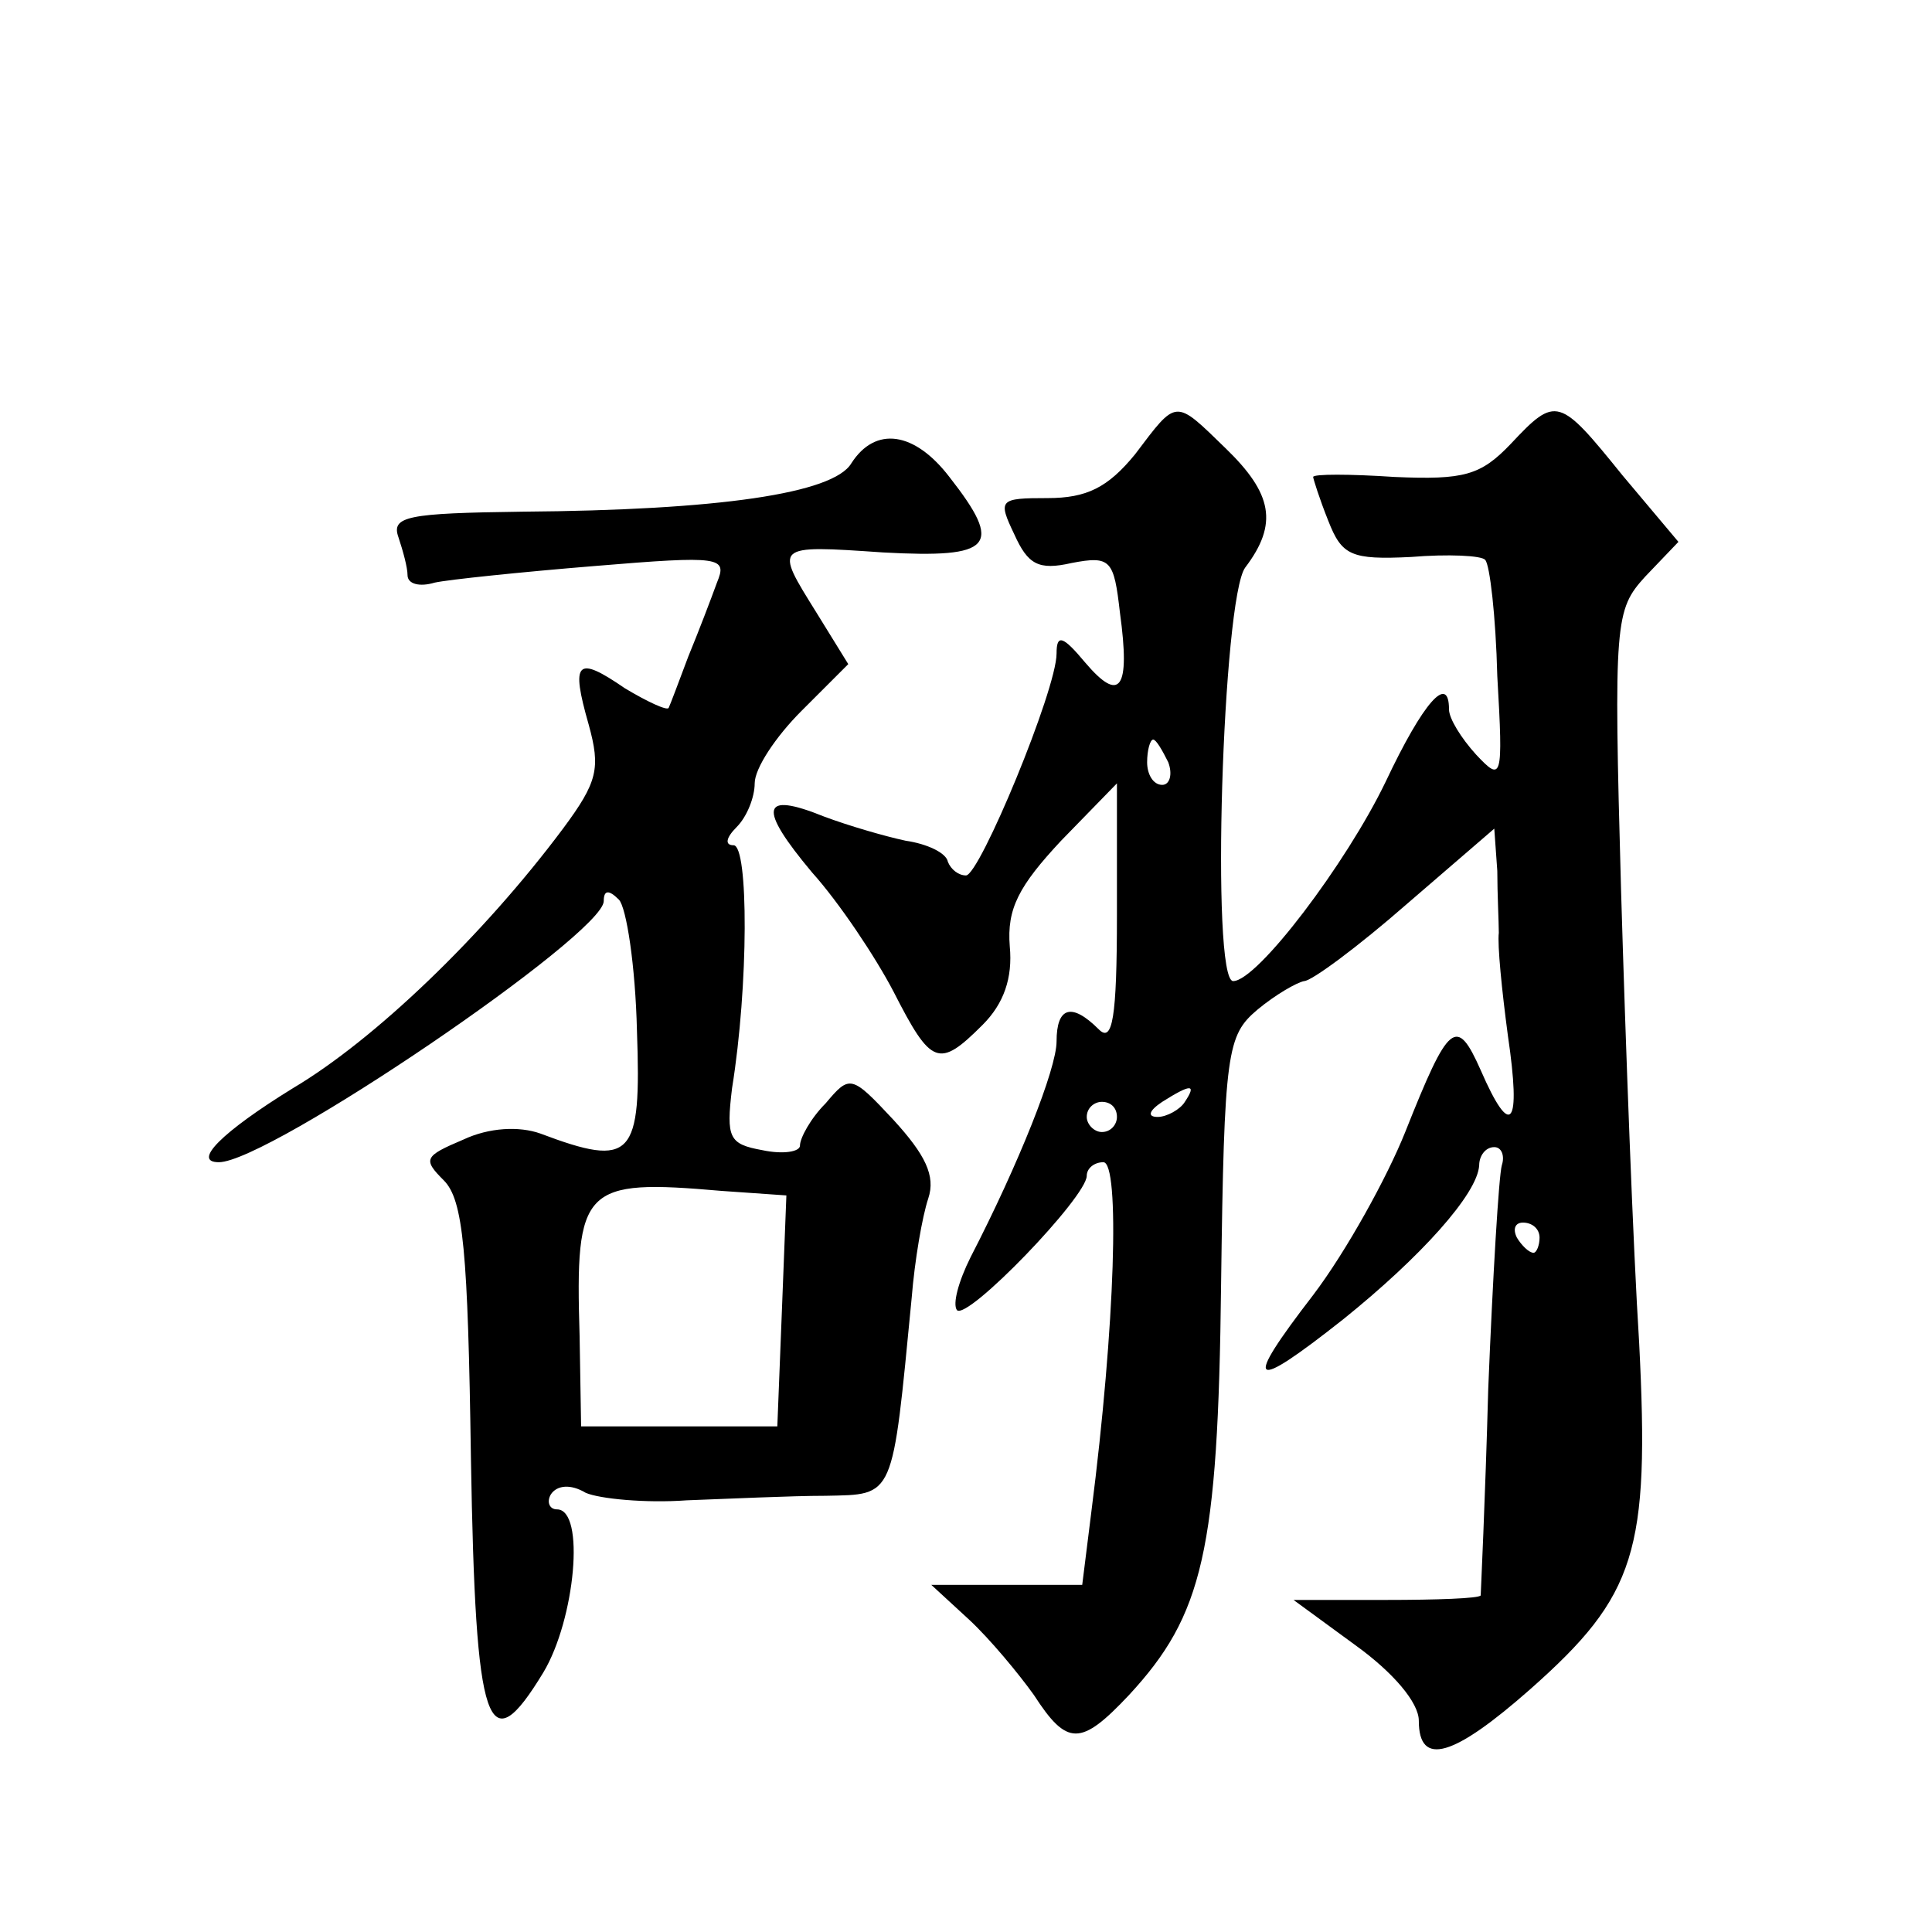 <?xml version="1.0" standalone="no"?>
<!DOCTYPE svg PUBLIC "-//W3C//DTD SVG 20010904//EN"
 "http://www.w3.org/TR/2001/REC-SVG-20010904/DTD/svg10.dtd">
<svg version="1.0" xmlns="http://www.w3.org/2000/svg"
 width="128pt" height="128pt" viewBox="0 0 128 128"
 preserveAspectRatio="xMidYMid meet">
<g transform="translate(0,128) scale(0.1,-0.1)"
fill="#0" stroke="none">
<path d="M752 979 c-18 -22 -32 -29 -58 -29 -32 0 -33 -1 -22 -24 9 -20 16 -24
38 -19 26 5 28 2 32 -33 7 -51 0 -60 -23 -33 -15 18 -19 19 -19 6 0 -24 -51 -147
-60 -147 -5 0 -10 4 -12 9 -1 6 -14 12 -28 14 -14 3 -38 10 -54 16 -42 17 -44 6
-8 -37 18 -20 42 -56 54 -79 25 -49 30 -51 59 -22 14 14 20 31 18 52 -2 25 6 40
34 70 l37 38 0 -87 c0 -69 -3 -85 -12 -76 -18 18 -28 15 -28 -8 0 -18 -25 -81 -57
-143 -8 -16 -12 -31 -9 -35 7 -7 86 75 86 89 0 5 5 9 11 9 11 0 8 -107 -8 -232
l-6 -48 -50 0 -50 0 25 -23 c14 -13 33 -36 43 -50 22 -34 31 -34 63 0 49 53 59
95 61 272 2 155 4 165 24 182 12 10 26 18 31 19 5 0 36 23 68 51 l58 50 2 -28 c0
-15 1 -34 1 -41 -1 -8 2 -38 6 -68 9 -61 2 -69 -18 -23 -16 36 -21 32 -50 -41 -12
-30 -39 -79 -61 -108 -47 -61 -42 -65 20 -16 51 41 89 83 90 102 0 6 4 12 10 12
5 0 7 -6 5 -12 -2 -7 -6 -74 -9 -148 -2 -74 -5 -136 -5 -137 -1 -2 -29 -3 -63 -3
l-61 0 41 -30 c25 -18 42 -38 42 -50 0 -31 23 -24 74 21 70 62 79 91 72 229 -4
63 -9 198 -12 300 -5 179 -4 186 16 208 l22 23 -37 44 c-42 52 -44 53 -74 21 -20
-21 -31 -24 -77 -22 -30 2 -54 2 -54 0 0 -1 4 -14 10 -29 9 -23 15 -26 55 -24 24
2 47 1 49 -2 3 -3 7 -37 8 -77 4 -69 3 -70 -14 -52 -10 11 -18 24 -18 30 0 24 -17
5 -42 -48 -26 -54 -85 -132 -101 -132 -15 0 -7 254 8 274 22 29 18 49 -13 79 -34
33 -32 33 -60 -4z m22 -204 c3 -8 1 -15 -4 -15 -6 0 -10 7 -10 15 0 8 2 15 4 15
2 0 6 -7 10 -15z m11 -225 c-3 -5 -12 -10 -18 -10 -7 0 -6 4 3 10 19 12 23 12 15
0z m-45 -10 c0 -5 -4 -10 -10 -10 -5 0 -10 5 -10 10 0 6 5 10 10 10 6 0 10 -4 10
-10z m280 -80 c0 -5 -2 -10 -4 -10 -3 0 -8 5 -11 10 -3 6 -1 10 4 10 6 0 11 -4
11 -10z M564 973 c-12 -20 -88 -31 -218 -32 -76 -1 -87 -3 -82 -17 3 -9 6 -20 6
-25 0 -6 8 -8 18 -5 9 2 57 7 106 11 84 7 88 6 81 -11 -4 -11 -12 -32 -19 -49 -6
-16 -12 -32 -13 -34 -1 -2 -14 4 -29 13 -32 22 -36 18 -24 -24 8 -29 6 -38 -17
-69 -53 -71 -125 -140 -179 -172 -47 -29 -67 -49 -49 -49 33 0 255 151 255 173
0 7 3 8 10 1 5 -5 11 -44 12 -87 3 -84 -3 -91 -64 -68 -14 5 -34 4 -51 -4 -26 -11
-27 -13 -13 -27 13 -13 16 -47 18 -184 3 -181 11 -203 48 -142 21 35 28 108 9 108
-5 0 -7 5 -4 10 4 6 13 7 23 1 9 -4 40 -7 67 -5 28 1 69 3 92 3 46 1 44 -3 57 131
2 25 7 54 11 66 5 15 -2 29 -23 52 -28 30 -29 30 -45 11 -10 -10 -17 -23 -17 -28
0 -4 -11 -6 -25 -3 -22 4 -24 8 -20 41 11 68 11 161 1 161 -6 0 -5 5 2 12 7 7 12
20 12 29 0 10 14 31 31 48 l31 31 -21 34 c-28 45 -29 45 44 40 73 -4 80 4 44 50
-23 30 -49 34 -65 9z m-46 -562 l-3 -76 -65 0 -65 0 -1 60 c-3 99 2 104 94 96 l43
-3 -3 -77z"/>
</g>
</svg>
